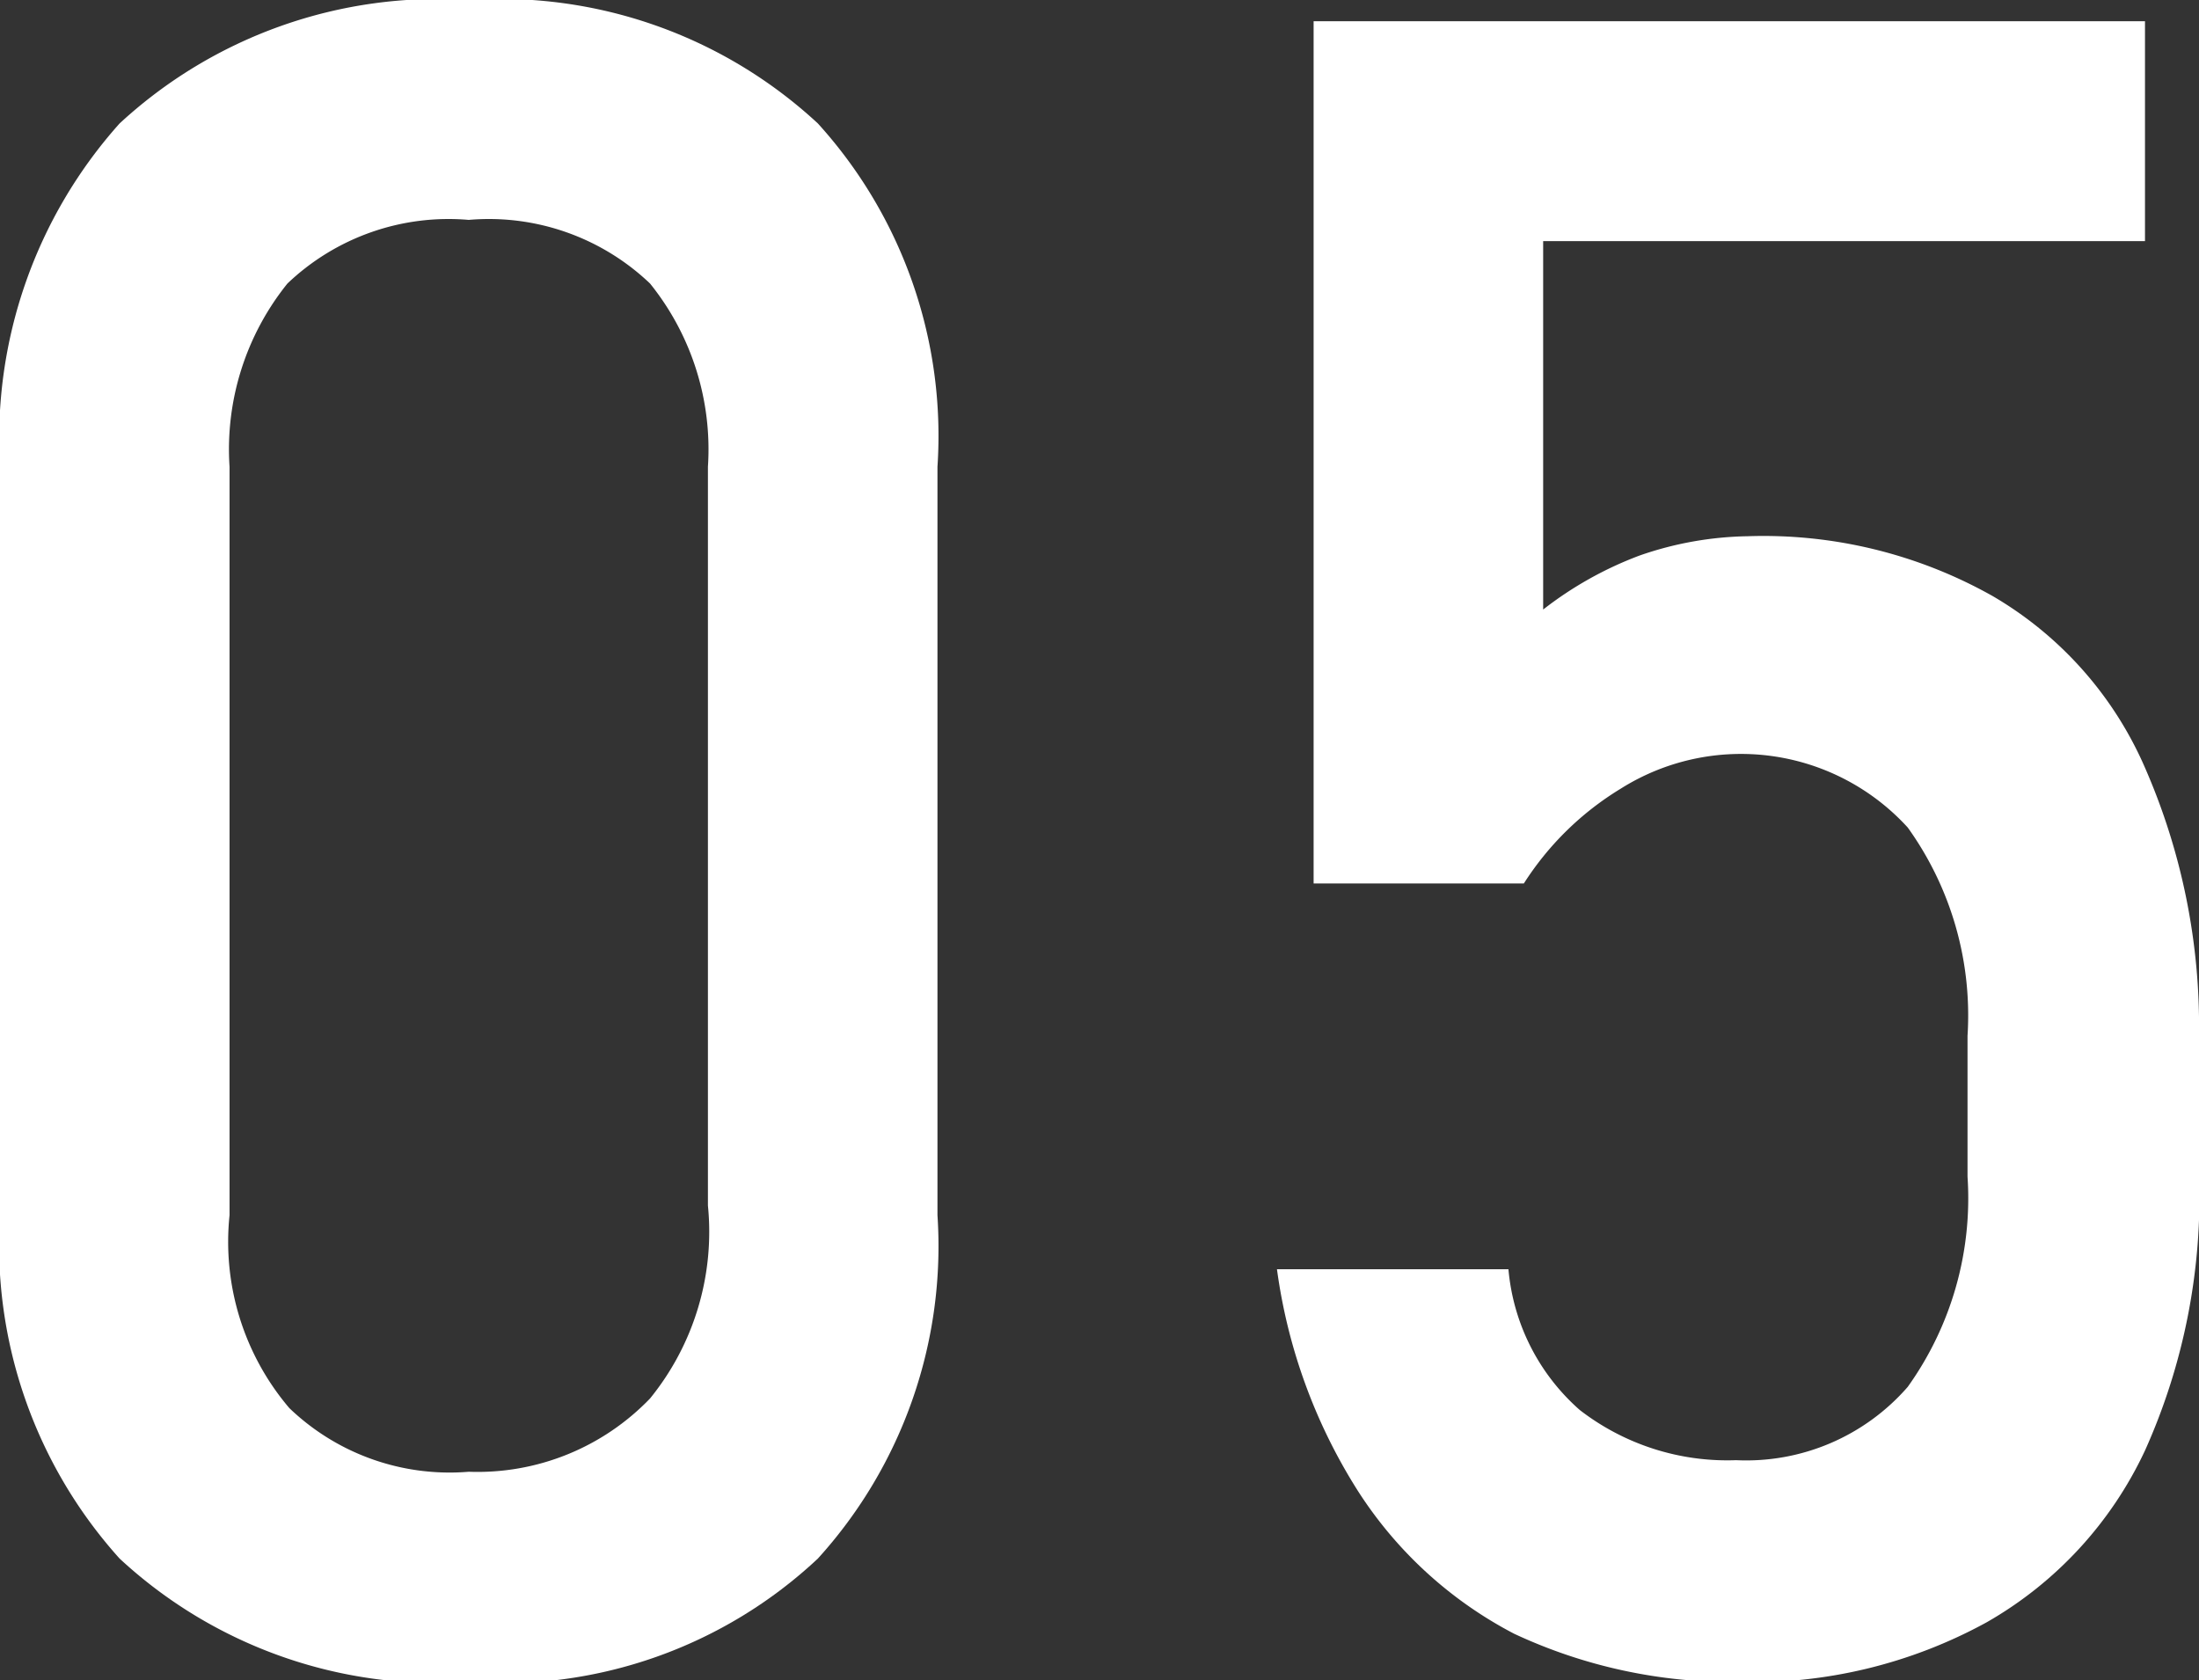 <svg xmlns="http://www.w3.org/2000/svg" viewBox="0 0 11.4 8.71"><rect x="0" y="0" width="11.4" height="8.71" fill="#333333" stroke="none"/><defs><style>.cls-1{fill:#fff;}</style></defs><g id="レイヤー_2" data-name="レイヤー 2"><g id="レイヤー_1-2" data-name="レイヤー 1"><path class="cls-1" d="M1.5,9.71A2.43,2.43,0,0,1,.88,7.93V4.05A2.45,2.45,0,0,1,1.5,2.27a2.43,2.43,0,0,1,1.81-.64,2.42,2.42,0,0,1,1.81.64,2.41,2.41,0,0,1,.62,1.78V7.93a2.41,2.41,0,0,1-.62,1.78,2.39,2.39,0,0,1-1.81.64A2.42,2.42,0,0,1,1.5,9.71Zm2.75-.83a1.37,1.37,0,0,0,.3-1V4.05a1.37,1.37,0,0,0-.3-.95,1.21,1.21,0,0,0-.94-.33,1.21,1.21,0,0,0-.94.33,1.37,1.37,0,0,0-.3.95V7.93a1.33,1.33,0,0,0,.31,1,1.2,1.2,0,0,0,.93.33A1.24,1.24,0,0,0,4.25,8.88Z" transform="translate(-0.88 -1.63)"/><path class="cls-1" d="M8.73,10.1a2.13,2.13,0,0,1-.81-.74A2.86,2.86,0,0,1,7.5,8.21H8.7a1.1,1.1,0,0,0,.37.73,1.25,1.25,0,0,0,.81.26,1.11,1.11,0,0,0,.89-.38,1.68,1.68,0,0,0,.31-1.09V7a1.67,1.67,0,0,0-.31-1.08,1.17,1.17,0,0,0-1.49-.2,1.55,1.55,0,0,0-.5.49H7.69V1.74H12V2.88H8.88V4.79a1.89,1.89,0,0,1,.5-.28,1.78,1.78,0,0,1,.56-.1,2.42,2.42,0,0,1,1.27.31,1.91,1.91,0,0,1,.79.89A3.34,3.34,0,0,1,12.28,7v.71A3.21,3.21,0,0,1,12,9.15a2,2,0,0,1-.82.89,2.52,2.52,0,0,1-1.29.31A2.66,2.66,0,0,1,8.73,10.1Z" transform="translate(-0.88 -1.63)"/></g></g></svg>